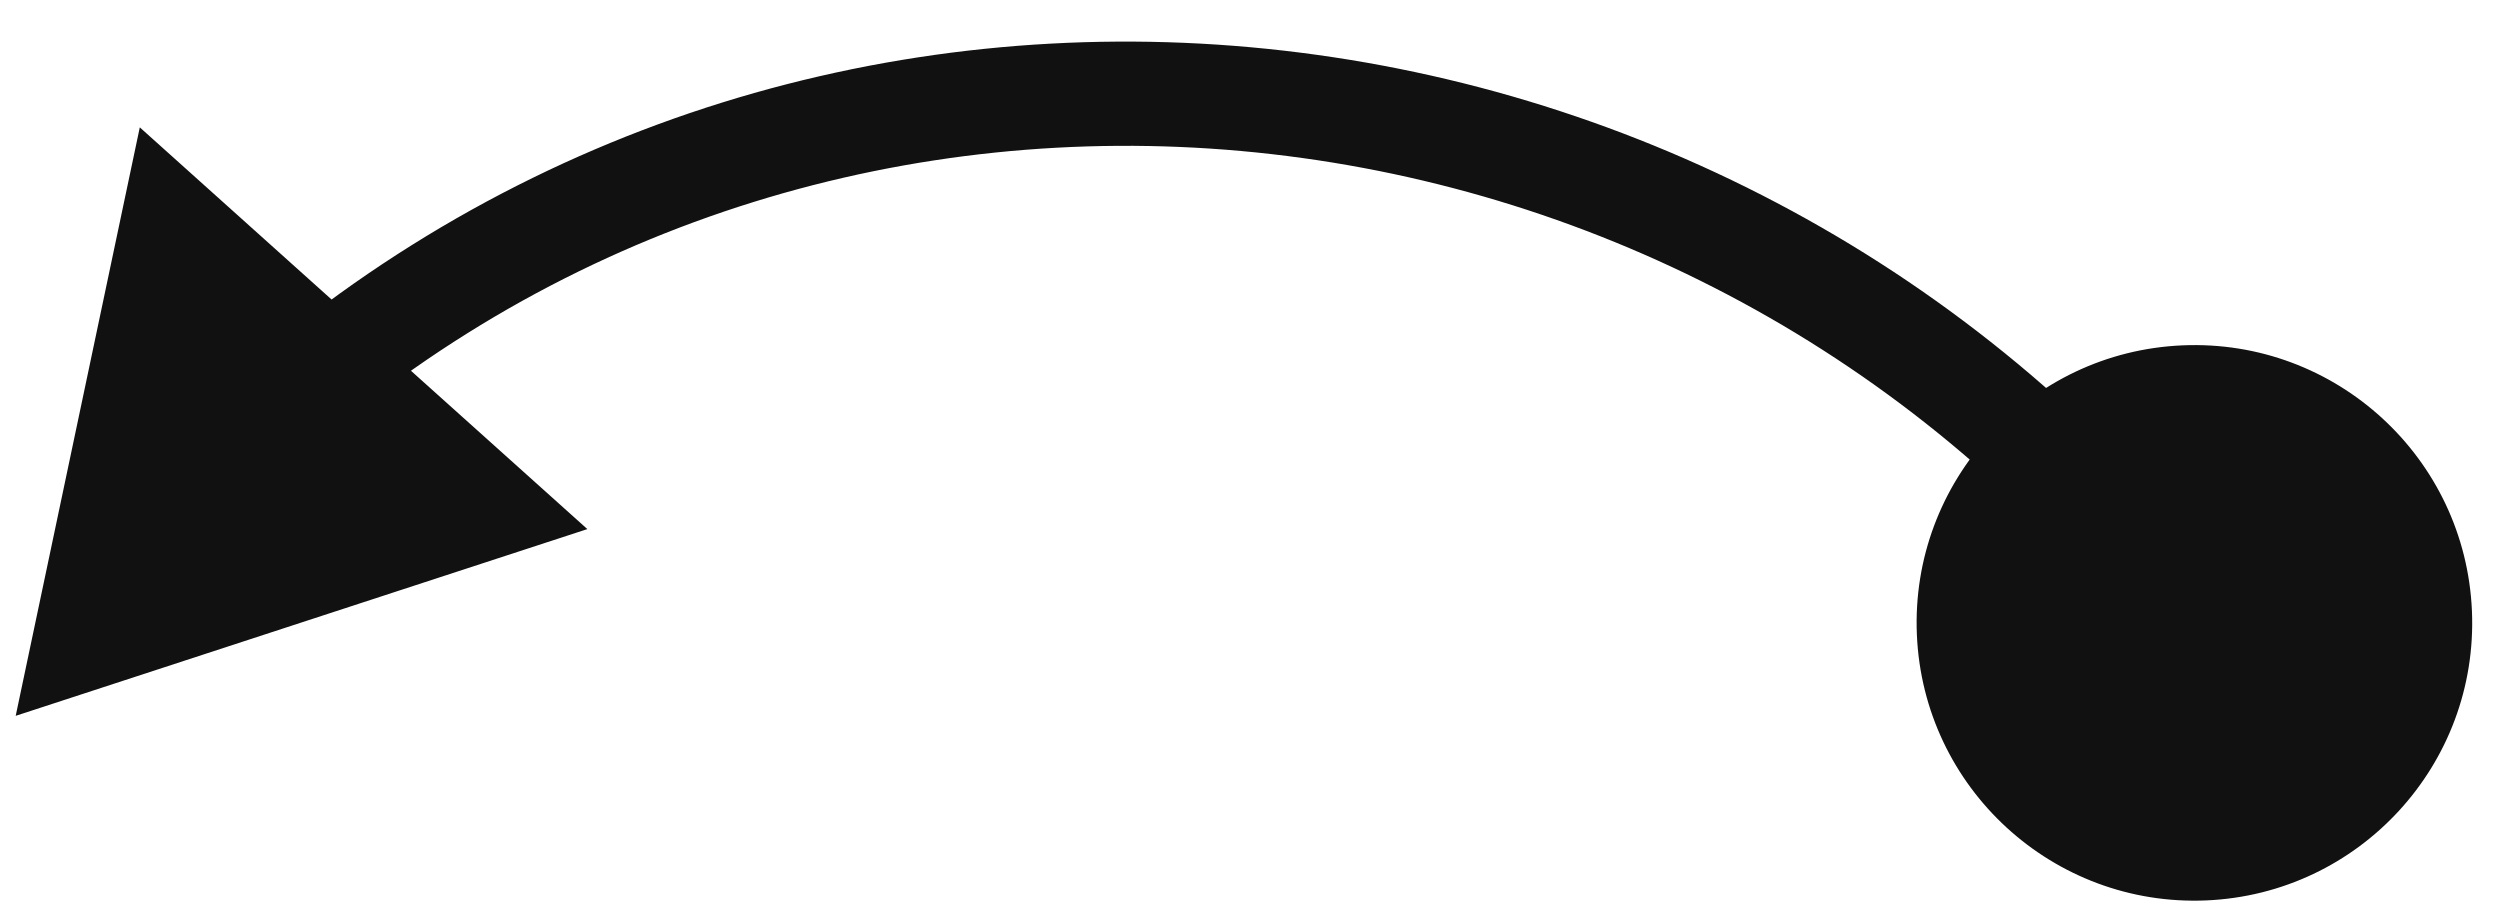 <svg xmlns="http://www.w3.org/2000/svg" width="36" height="13" viewBox="0 0 36 13" fill="none"><path d="M35.596 8.799C35.69 11.006 33.977 12.871 31.77 12.966C29.563 13.06 27.697 11.347 27.603 9.14C27.509 6.933 29.222 5.067 31.429 4.973C33.636 4.879 35.502 6.592 35.596 8.799ZM0.226 10.308L2.013 1.834L8.458 7.619L0.226 10.308ZM31.599 8.969L31.003 9.424C24.813 1.305 13.128 -0.337 5.198 5.874L4.735 5.284L4.273 4.693C12.884 -2.052 25.517 -0.246 32.196 8.515L31.599 8.969Z" fill="#111111"></path></svg>